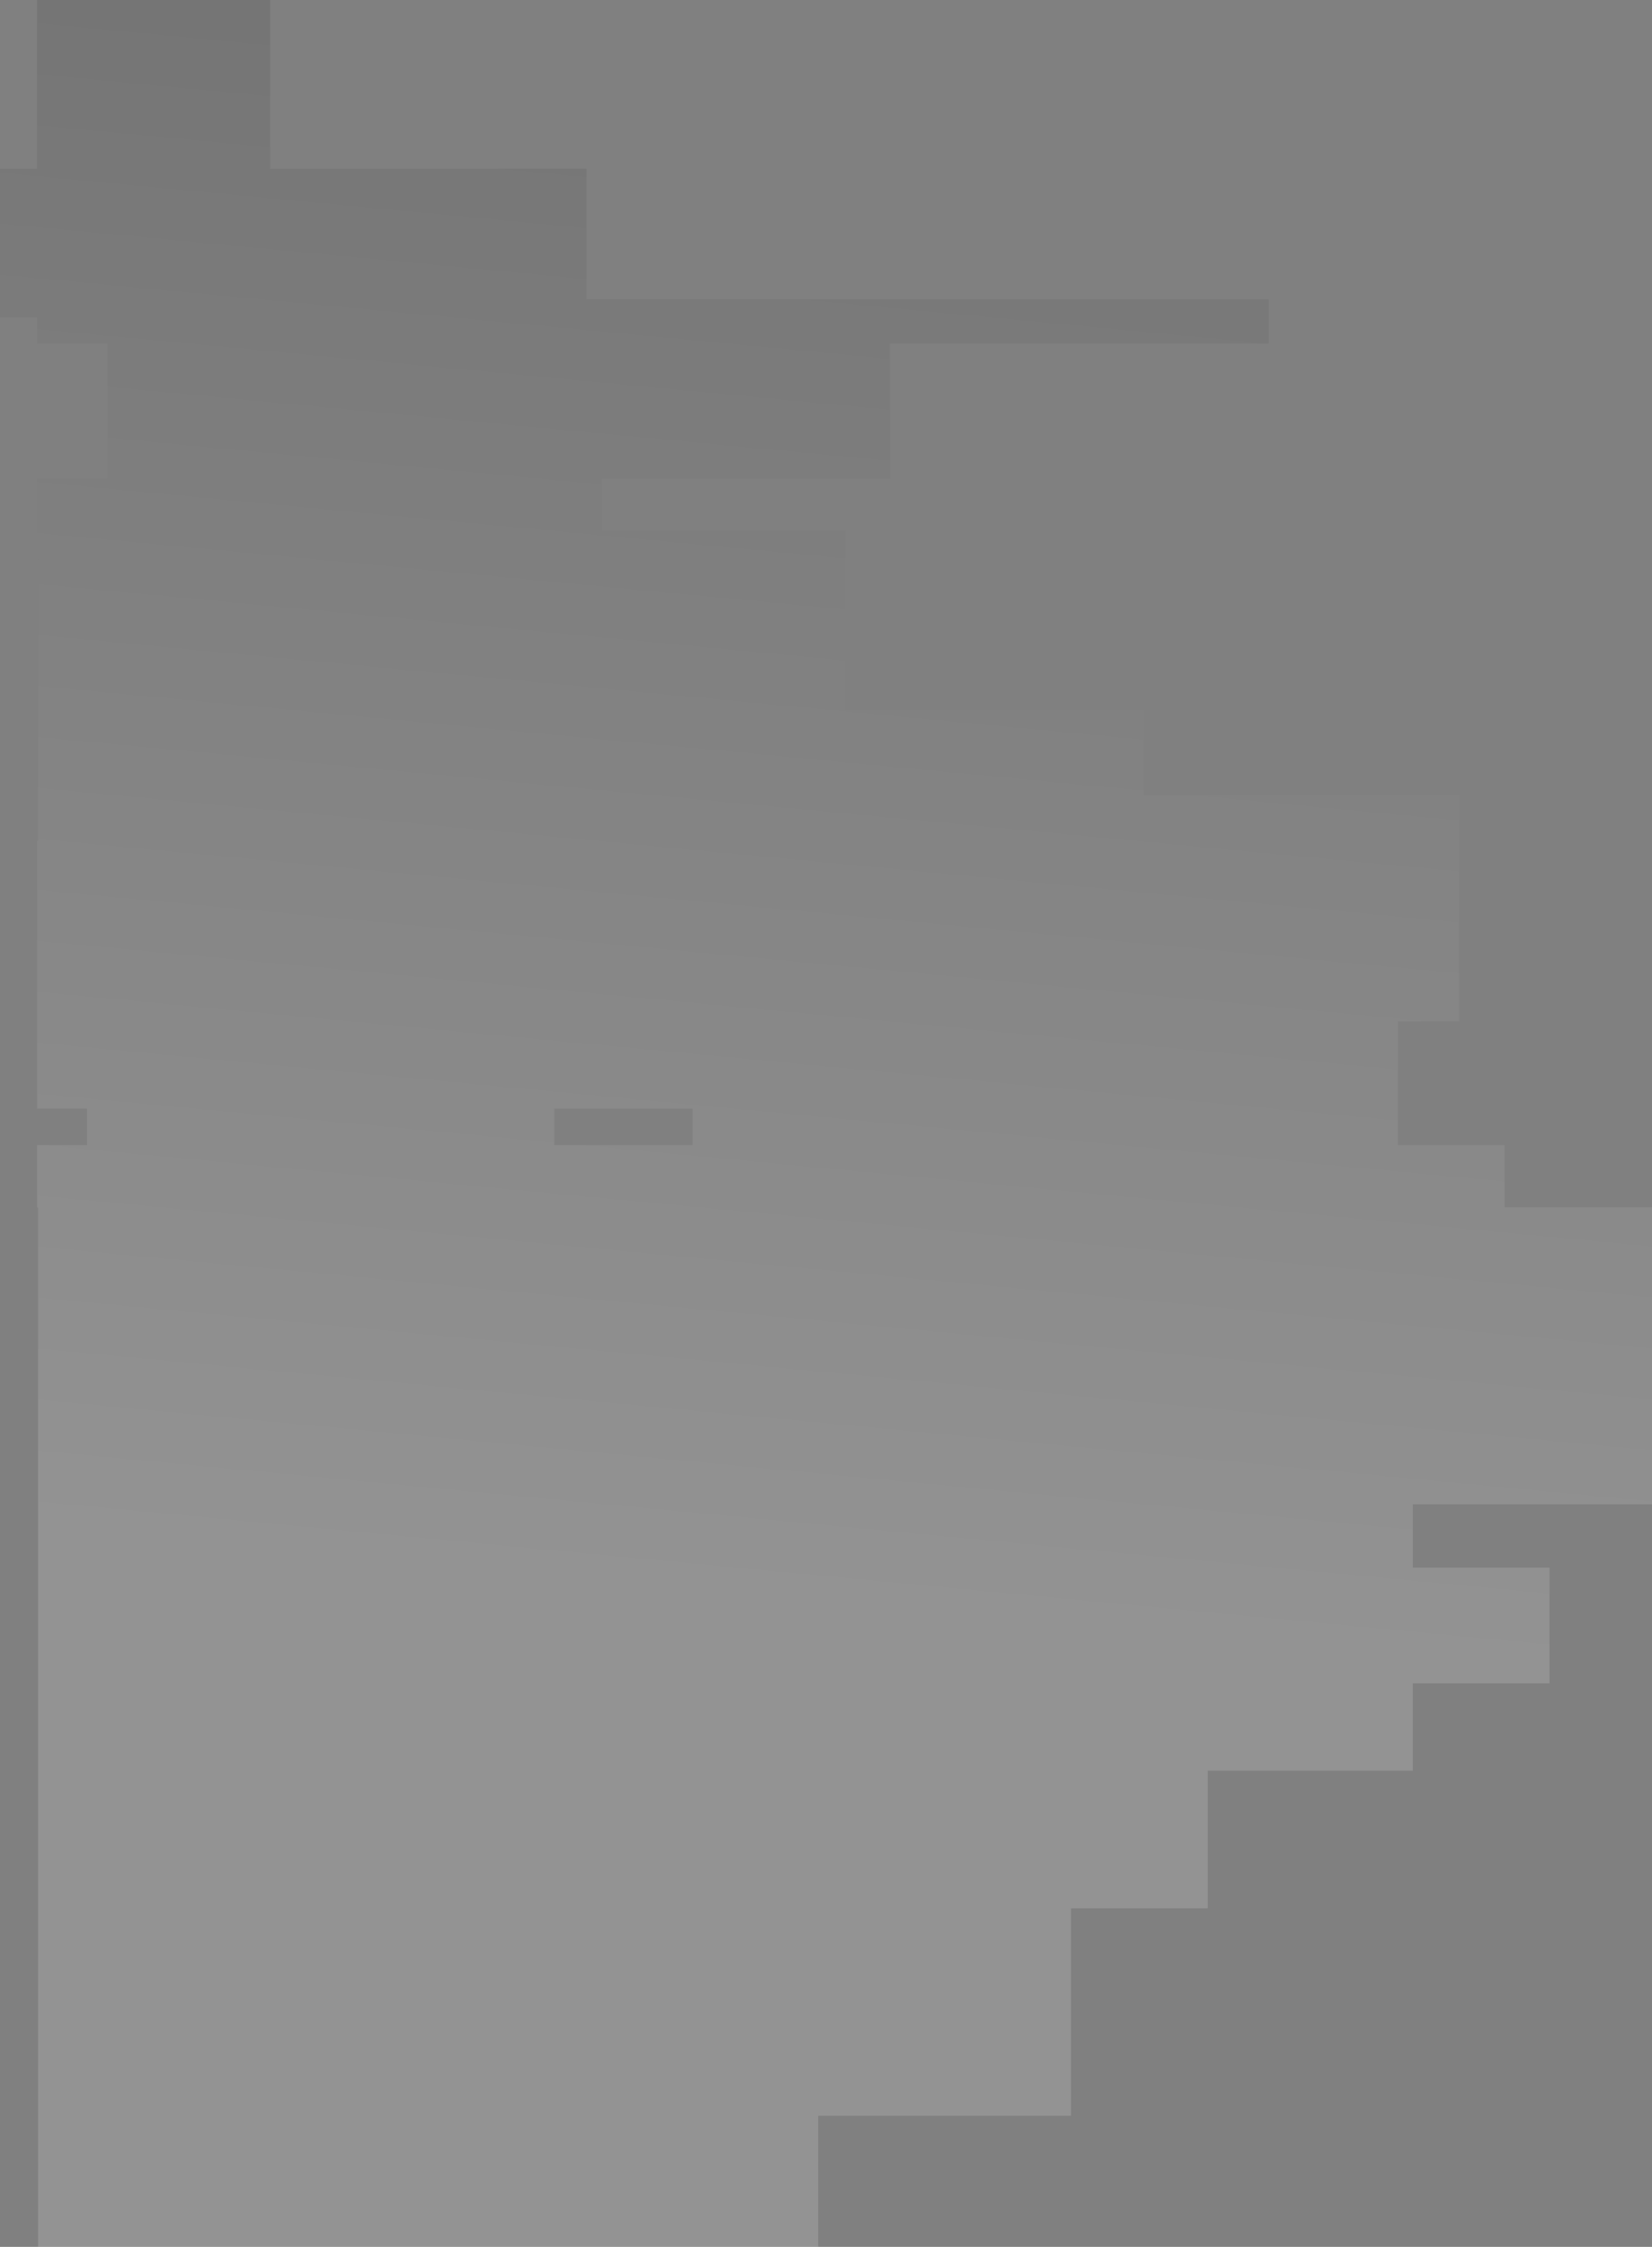<svg width="1317" height="1791" viewBox="0 0 1317 1791" fill="none" xmlns="http://www.w3.org/2000/svg">
<rect x="0" y="0" width="1317" height="1791" fill="#808080" stroke="none"/>
<path d="M215.332 0V134.545H467.544V238.578H1011.42V273.85H709.461V381.753H479.837V422.745H673.658V565.671H911.905V633.638H1163.3V814.142H1114.49V912.824H1199.47V962.368H1317V1199.11H1126.3V1249.59H1235.27V1341.84H1126.3V1411.47H962.848V1521.14H853.878V1686.51H652.275V1791H30.317V962.618H29.606V912.824H69.376V883.771H29.6V703.267H29.628V670.114H30.317V446.032H29.61V381.714H85.653V273.85H29.602V253.071H0V134.545H29.597V0H215.332ZM441.852 912.824H552.161V883.771H441.852V912.824Z" fill="url(#paint0_linear_9017_3664)" fill-opacity="0.15"/>
<defs>
<linearGradient id="paint0_linear_9017_3664" x1="559.183" y1="-310" x2="410.316" y2="1263.25" gradientUnits="userSpaceOnUse">
<stop offset="0.021"/>
<stop offset="1" stop-color="white"/>
</linearGradient>
</defs>
</svg>
